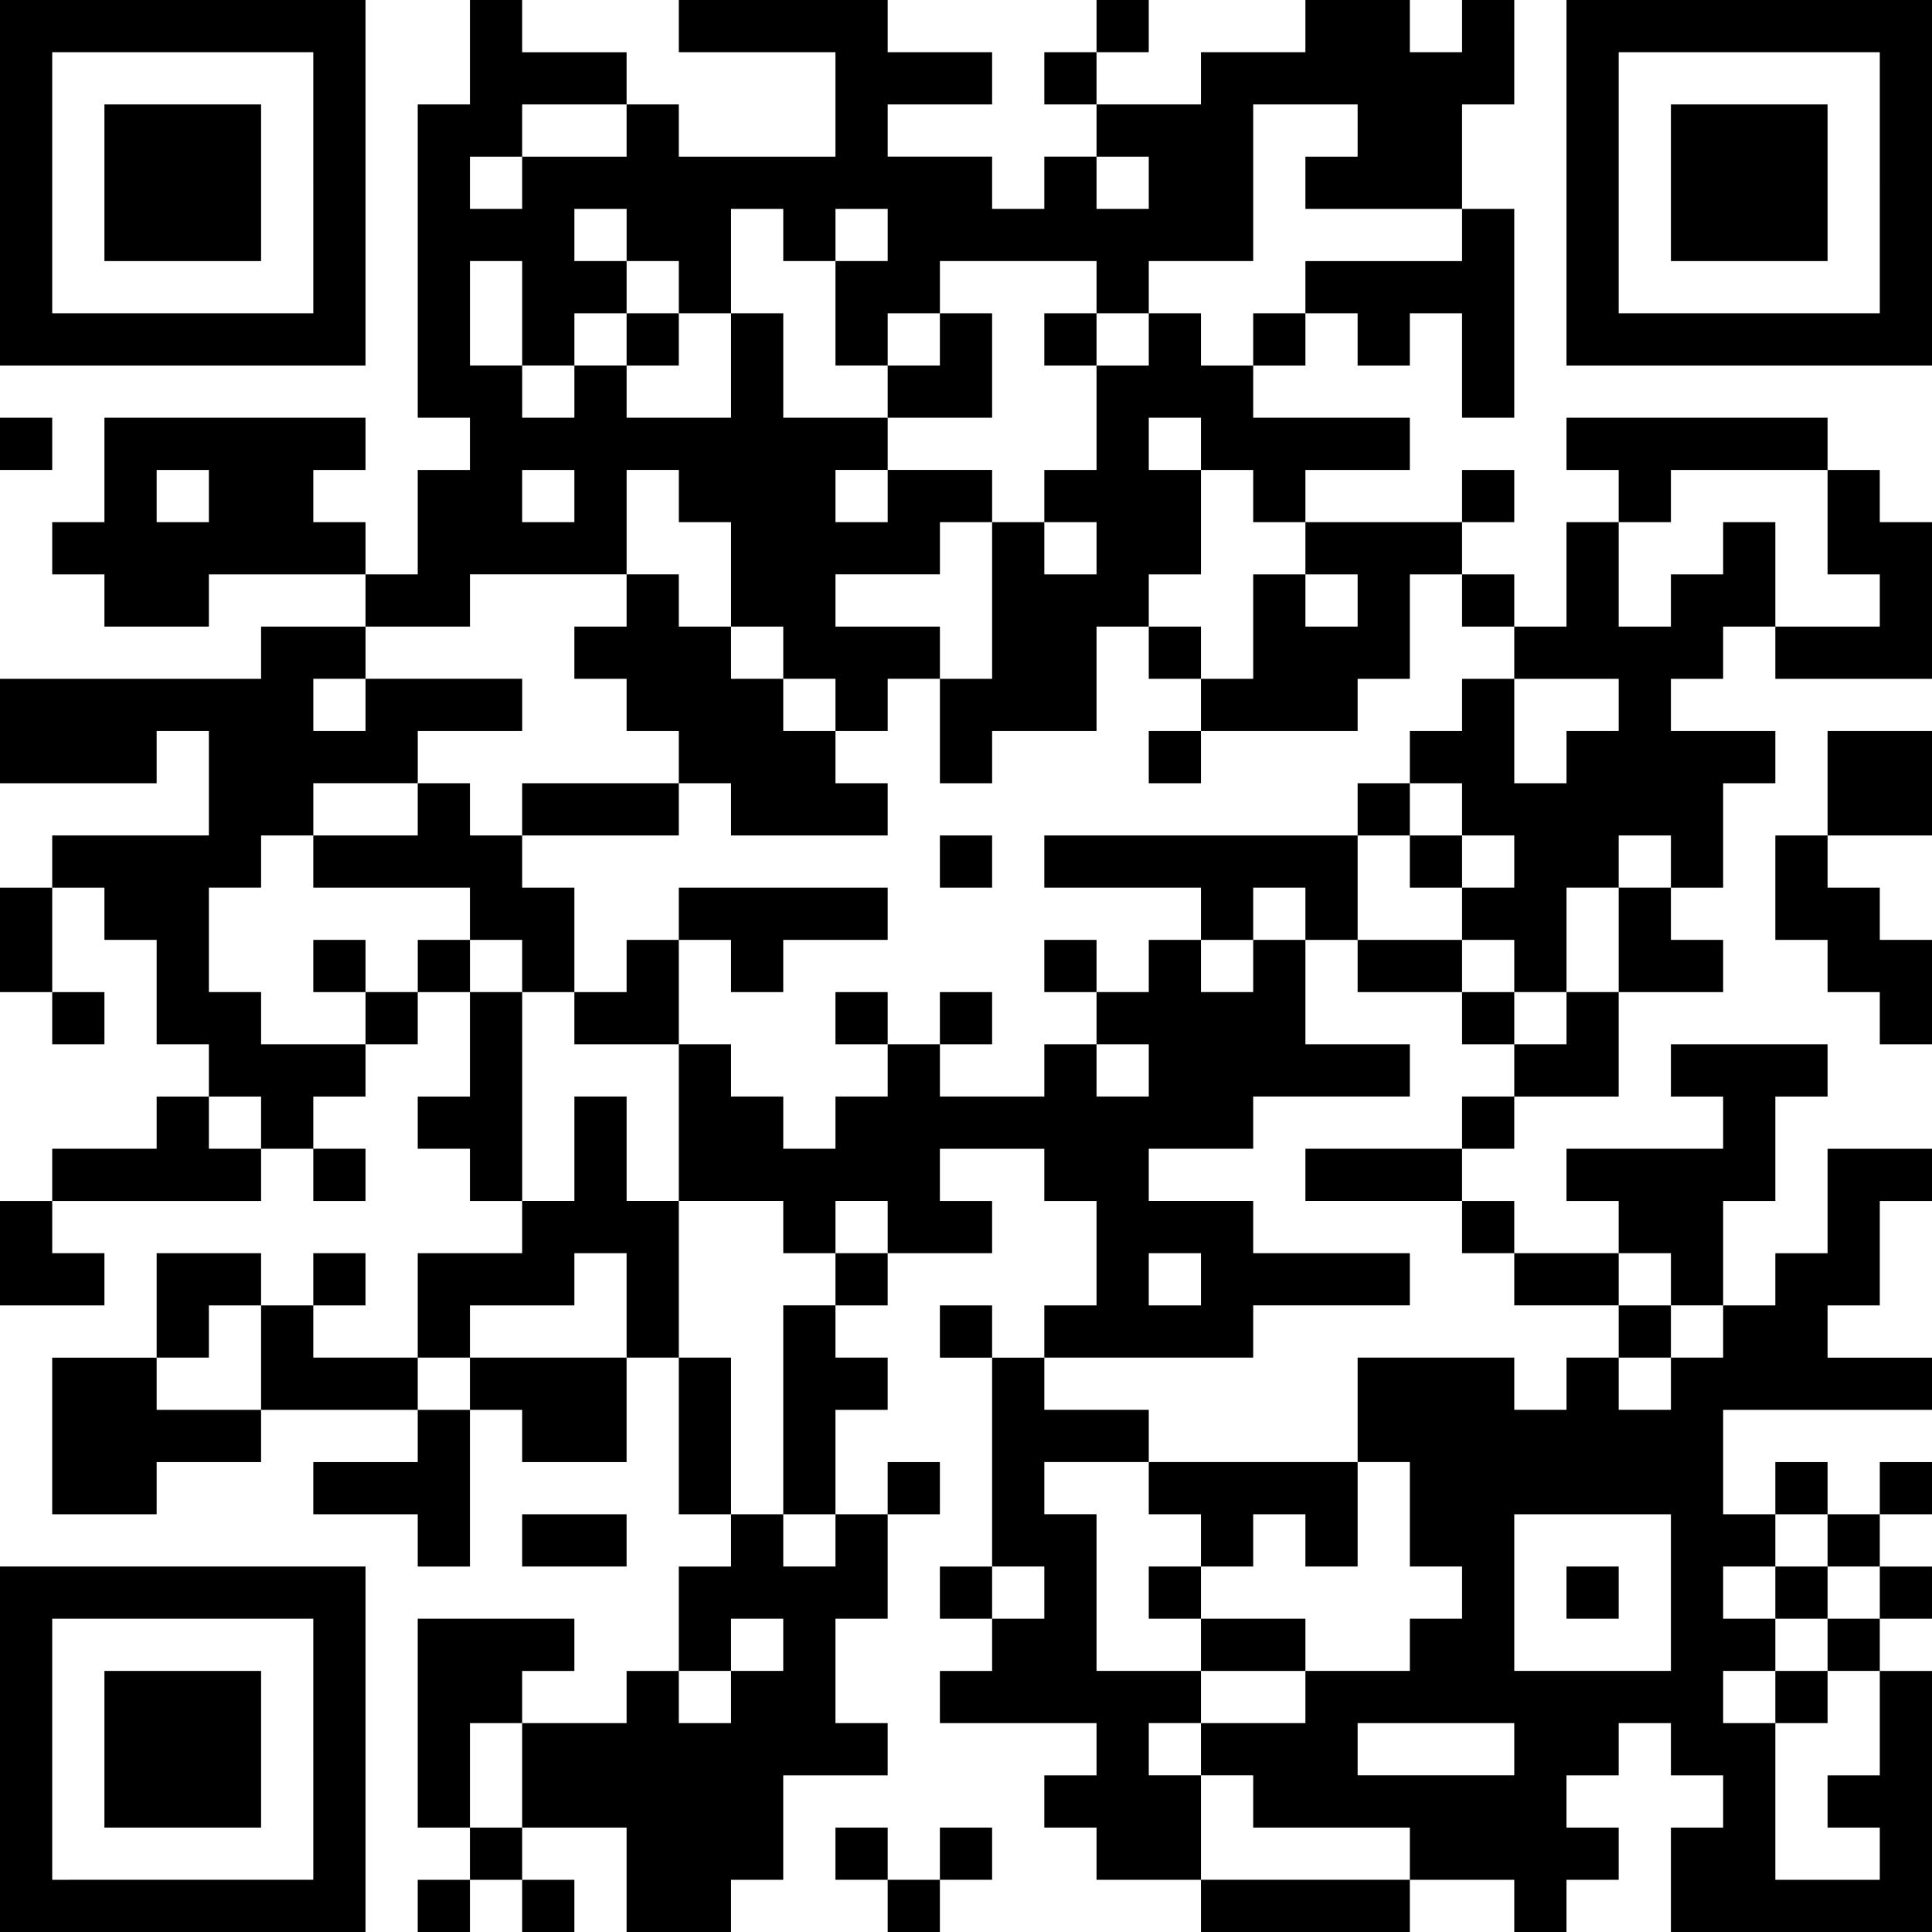 <?xml version="1.0" encoding="UTF-8"?>
<svg id="_レイヤー_2" data-name="レイヤー 2" xmlns="http://www.w3.org/2000/svg" viewBox="0 0 148 148">
  <g id="_レイヤー_1-2" data-name="レイヤー 1">
    <g>
      <path d="m0,14v14h28V0H0v14h0Zm24,0v10H4V4h20v10h0Z"/>
      <path d="m36,4v4h-4v24h4v4h-4v8h-4v-4h-4v-4h4v-4H8v8h-4v4h4v4h8v-4h12v4h-8v4H0v8h12v-4h4v8H4v4H0v8h4v4h4v-4h-4v-8h4v4h4v8h4v4h-4v4h-8v4H0v8h8v-4h-4v-4h16v-4h4v4h4v-4h-4v-4h4v-4h4v-4h4v8h-4v4h4v4h4v4h-8v8h-8v-4h4v-4h-4v4h-4v-4h-8v8h-8v12h8v-4h8v-4h12v4h-8v4h8v4h4v-12h4v4h8v-8h4v12h4v4h-4v8h-4v4h-8v-4h4v-4h-12v16h4v4h-4v4h4v-4h4v4h4v-4h-4v-4h8v8h8v-4h4v-8h8v-4h-4v-8h4v-8h4v-4h-4v4h-4v-8h4v-4h-4v-4h4v-4h8v-4h-4v-4h8v4h4v8h-4v4h-4v-4h-4v4h4v16h-4v4h4v4h-4v4h12v4h-4v4h4v4h8v4h16v-4h8v4h4v-4h4v-4h-4v-4h4v-4h4v4h4v4h-4v8h20v-20h-4v-4h4v-4h-4v-4h4v-4h-4v4h-4v-4h-4v4h-4v-8h16v-4h-8v-4h4v-8h4v-4h-8v8h-4v4h-4v-8h4v-8h4v-4h-12v4h4v4h-12v4h4v4h-8v-4h-4v-4h4v-4h8v-8h8v-4h-4v-4h4v-8h4v-4h-8v-4h4v-4h4v4h12v-12h-4v-4h-4v-4h-20v4h4v4h-4v8h-4v-4h-4v-4h4v-4h-4v4h-12v-4h8v-4h-12v-4h4v-4h4v4h4v-4h4v8h4v-16h-4v-8h4V0h-4v4h-4V0h-8v4h-8v4h-8v-4h4V0h-4v4h-4v4h4v4h-4v4h-4v-4h-8v-4h8v-4h-8V0h-16v4h12v8h-12v-4h-4v-4h-8V0h-4v4h0Zm12,6v2h-8v4h-4v-4h4v-4h8v2h0Zm56,0v2h-4v4h12v4h-12v4h-4v4h-4v-4h-4v4h-4v8h-4v4h4v4h-4v-4h-4v12h-4v8h4v-4h8v-8h4v-4h4v-8h-4v-4h4v4h4v4h4v4h4v4h-4v-4h-4v8h-4v4h12v-4h4v-8h4v4h4v4h8v4h-4v4h-4v-8h-4v4h-4v4h4v4h4v4h-4v4h4v4h4v-8h4v-4h4v4h-4v8h-4v4h-4v4h-4v4h-12v4h12v4h4v4h8v-4h4v4h4v4h-4v4h-4v-4h-4v4h-4v-4h-12v8h4v8h4v4h-4v4h-8v4h-8v4h4v4h12v4h-16v-8h-4v-4h4v-4h-8v-12h-4v-4h8v-4h-8v-4h16v-4h12v-4h-12v-4h-8v-4h8v-4h12v-4h-8v-8h-4v4h-4v-4h-4v4h-4v4h4v4h-4v-4h-4v4h-8v-4h-4v4h-4v4h-4v-4h-4v-4h-4v12h8v4h4v-4h4v4h-4v4h-4v16h4v4h-4v-4h-4v-12h-4v-12h-4v-8h-4v8h-4v-16h-4v-4h-4v4h-4v4h-8v-4h-4v-8h4v-4h4v-4h8v-4h8v-4h-12v4h-4v-4h4v-4h8v-4h12v-8h4v4h4v8h4v4h4v4h4v-4h4v-4h-8v-4h8v-4h4v-4h-8v4h-4v-4h4v-4h-8v-8h-4v8h-8v-4h-4v4h-4v-4h-4v-8h4v8h4v-4h4v-4h-4v-4h4v4h4v4h4v-8h4v4h4v-4h4v4h-4v8h4v-4h4v-4h12v4h4v-4h8v-12h8v2h0Zm-16,4v2h-4v-4h4v2h0ZM16,38v2h-4v-4h4v2h0Zm28,0v2h-4v-4h4v2h0Zm96,2v4h4v4h-8v-8h-4v4h-4v4h-4v-8h4v-4h12v4h0ZM20,86v2h-4v-4h4v2h0Zm28,14v4h-12v4h-4v-4h4v-4h8v-4h4v4h0Zm44-2v2h-4v-4h4v2h0Zm-72,6v4h-8v-4h4v-4h4v4h0Zm108,18v6h-12v-12h12v6h0Zm12-4v2h4v4h-4v4h4v8h-4v4h4v4h-8v-12h-4v-4h4v-4h-4v-4h4v-4h4v2h0Zm-60,4v2h-4v-4h4v2h0Zm-20,4v2h-4v4h-4v-4h4v-4h4v2h0Zm-20,10v4h-4v-8h4v4h0Zm76-2v2h-12v-4h12v2h0Z"/>
      <path d="m120,14v14h28V0h-28v14h0Zm24,0v10h-20V4h20v10h0Z"/>
      <polygon points="0 34 0 36 2 36 4 36 4 34 4 32 2 32 0 32 0 34 0 34"/>
      <polygon points="140 60 140 64 138 64 136 64 136 68 136 72 138 72 140 72 140 74 140 76 142 76 144 76 144 78 144 80 146 80 148 80 148 76 148 72 146 72 144 72 144 70 144 68 142 68 140 68 140 66 140 64 144 64 148 64 148 60 148 56 144 56 140 56 140 60 140 60"/>
      <polygon points="40 118 40 120 44 120 48 120 48 118 48 116 44 116 40 116 40 118 40 118"/>
      <path d="m0,134v14h28v-28H0v14h0Zm24,0v10H4v-20h20v10h0Z"/>
      <polygon points="64 142 64 144 66 144 68 144 68 146 68 148 70 148 72 148 72 146 72 144 74 144 76 144 76 142 76 140 74 140 72 140 72 142 72 144 70 144 68 144 68 142 68 140 66 140 64 140 64 142 64 142"/>
      <polygon points="8 14 8 20 14 20 20 20 20 14 20 8 14 8 8 8 8 14 8 14"/>
      <polygon points="48 26 48 28 50 28 52 28 52 26 52 24 50 24 48 24 48 26 48 26"/>
      <polygon points="72 26 72 28 70 28 68 28 68 30 68 32 72 32 76 32 76 28 76 24 74 24 72 24 72 26 72 26"/>
      <polygon points="80 26 80 28 82 28 84 28 84 26 84 24 82 24 80 24 80 26 80 26"/>
      <polygon points="48 46 48 48 46 48 44 48 44 50 44 52 46 52 48 52 48 54 48 56 50 56 52 56 52 58 52 60 46 60 40 60 40 62 40 64 38 64 36 64 36 62 36 60 34 60 32 60 32 62 32 64 28 64 24 64 24 66 24 68 30 68 36 68 36 70 36 72 38 72 40 72 40 74 40 76 42 76 44 76 44 78 44 80 48 80 52 80 52 76 52 72 54 72 56 72 56 74 56 76 58 76 60 76 60 74 60 72 64 72 68 72 68 70 68 68 60 68 52 68 52 70 52 72 50 72 48 72 48 74 48 76 46 76 44 76 44 72 44 68 42 68 40 68 40 66 40 64 46 64 52 64 52 62 52 60 54 60 56 60 56 62 56 64 62 64 68 64 68 62 68 60 66 60 64 60 64 58 64 56 62 56 60 56 60 54 60 52 58 52 56 52 56 50 56 48 54 48 52 48 52 46 52 44 50 44 48 44 48 46 48 46"/>
      <polygon points="88 50 88 52 90 52 92 52 92 50 92 48 90 48 88 48 88 50 88 50"/>
      <polygon points="88 58 88 60 90 60 92 60 92 58 92 56 90 56 88 56 88 58 88 58"/>
      <polygon points="104 62 104 64 92 64 80 64 80 66 80 68 86 68 92 68 92 70 92 72 94 72 96 72 96 70 96 68 98 68 100 68 100 70 100 72 102 72 104 72 104 74 104 76 108 76 112 76 112 78 112 80 114 80 116 80 116 78 116 76 114 76 112 76 112 74 112 72 108 72 104 72 104 68 104 64 106 64 108 64 108 66 108 68 110 68 112 68 112 66 112 64 110 64 108 64 108 62 108 60 106 60 104 60 104 62 104 62"/>
      <polygon points="72 66 72 68 74 68 76 68 76 66 76 64 74 64 72 64 72 66 72 66"/>
      <polygon points="24 74 24 76 26 76 28 76 28 74 28 72 26 72 24 72 24 74 24 74"/>
      <polygon points="80 74 80 76 82 76 84 76 84 74 84 72 82 72 80 72 80 74 80 74"/>
      <polygon points="64 78 64 80 66 80 68 80 68 78 68 76 66 76 64 76 64 78 64 78"/>
      <polygon points="72 78 72 80 74 80 76 80 76 78 76 76 74 76 72 76 72 78 72 78"/>
      <polygon points="124 102 124 104 126 104 128 104 128 102 128 100 126 100 124 100 124 102 124 102"/>
      <polygon points="88 114 88 116 90 116 92 116 92 118 92 120 90 120 88 120 88 122 88 124 90 124 92 124 92 126 92 128 96 128 100 128 100 126 100 124 96 124 92 124 92 122 92 120 94 120 96 120 96 118 96 116 98 116 100 116 100 118 100 120 102 120 104 120 104 116 104 112 96 112 88 112 88 114 88 114"/>
      <polygon points="120 122 120 124 122 124 124 124 124 122 124 120 122 120 120 120 120 122 120 122"/>
      <polygon points="136 122 136 124 138 124 140 124 140 122 140 120 138 120 136 120 136 122 136 122"/>
      <polygon points="136 130 136 132 138 132 140 132 140 130 140 128 138 128 136 128 136 130 136 130"/>
      <polygon points="128 14 128 20 134 20 140 20 140 14 140 8 134 8 128 8 128 14 128 14"/>
      <polygon points="8 134 8 140 14 140 20 140 20 134 20 128 14 128 8 128 8 134 8 134"/>
    </g>
  </g>
</svg>